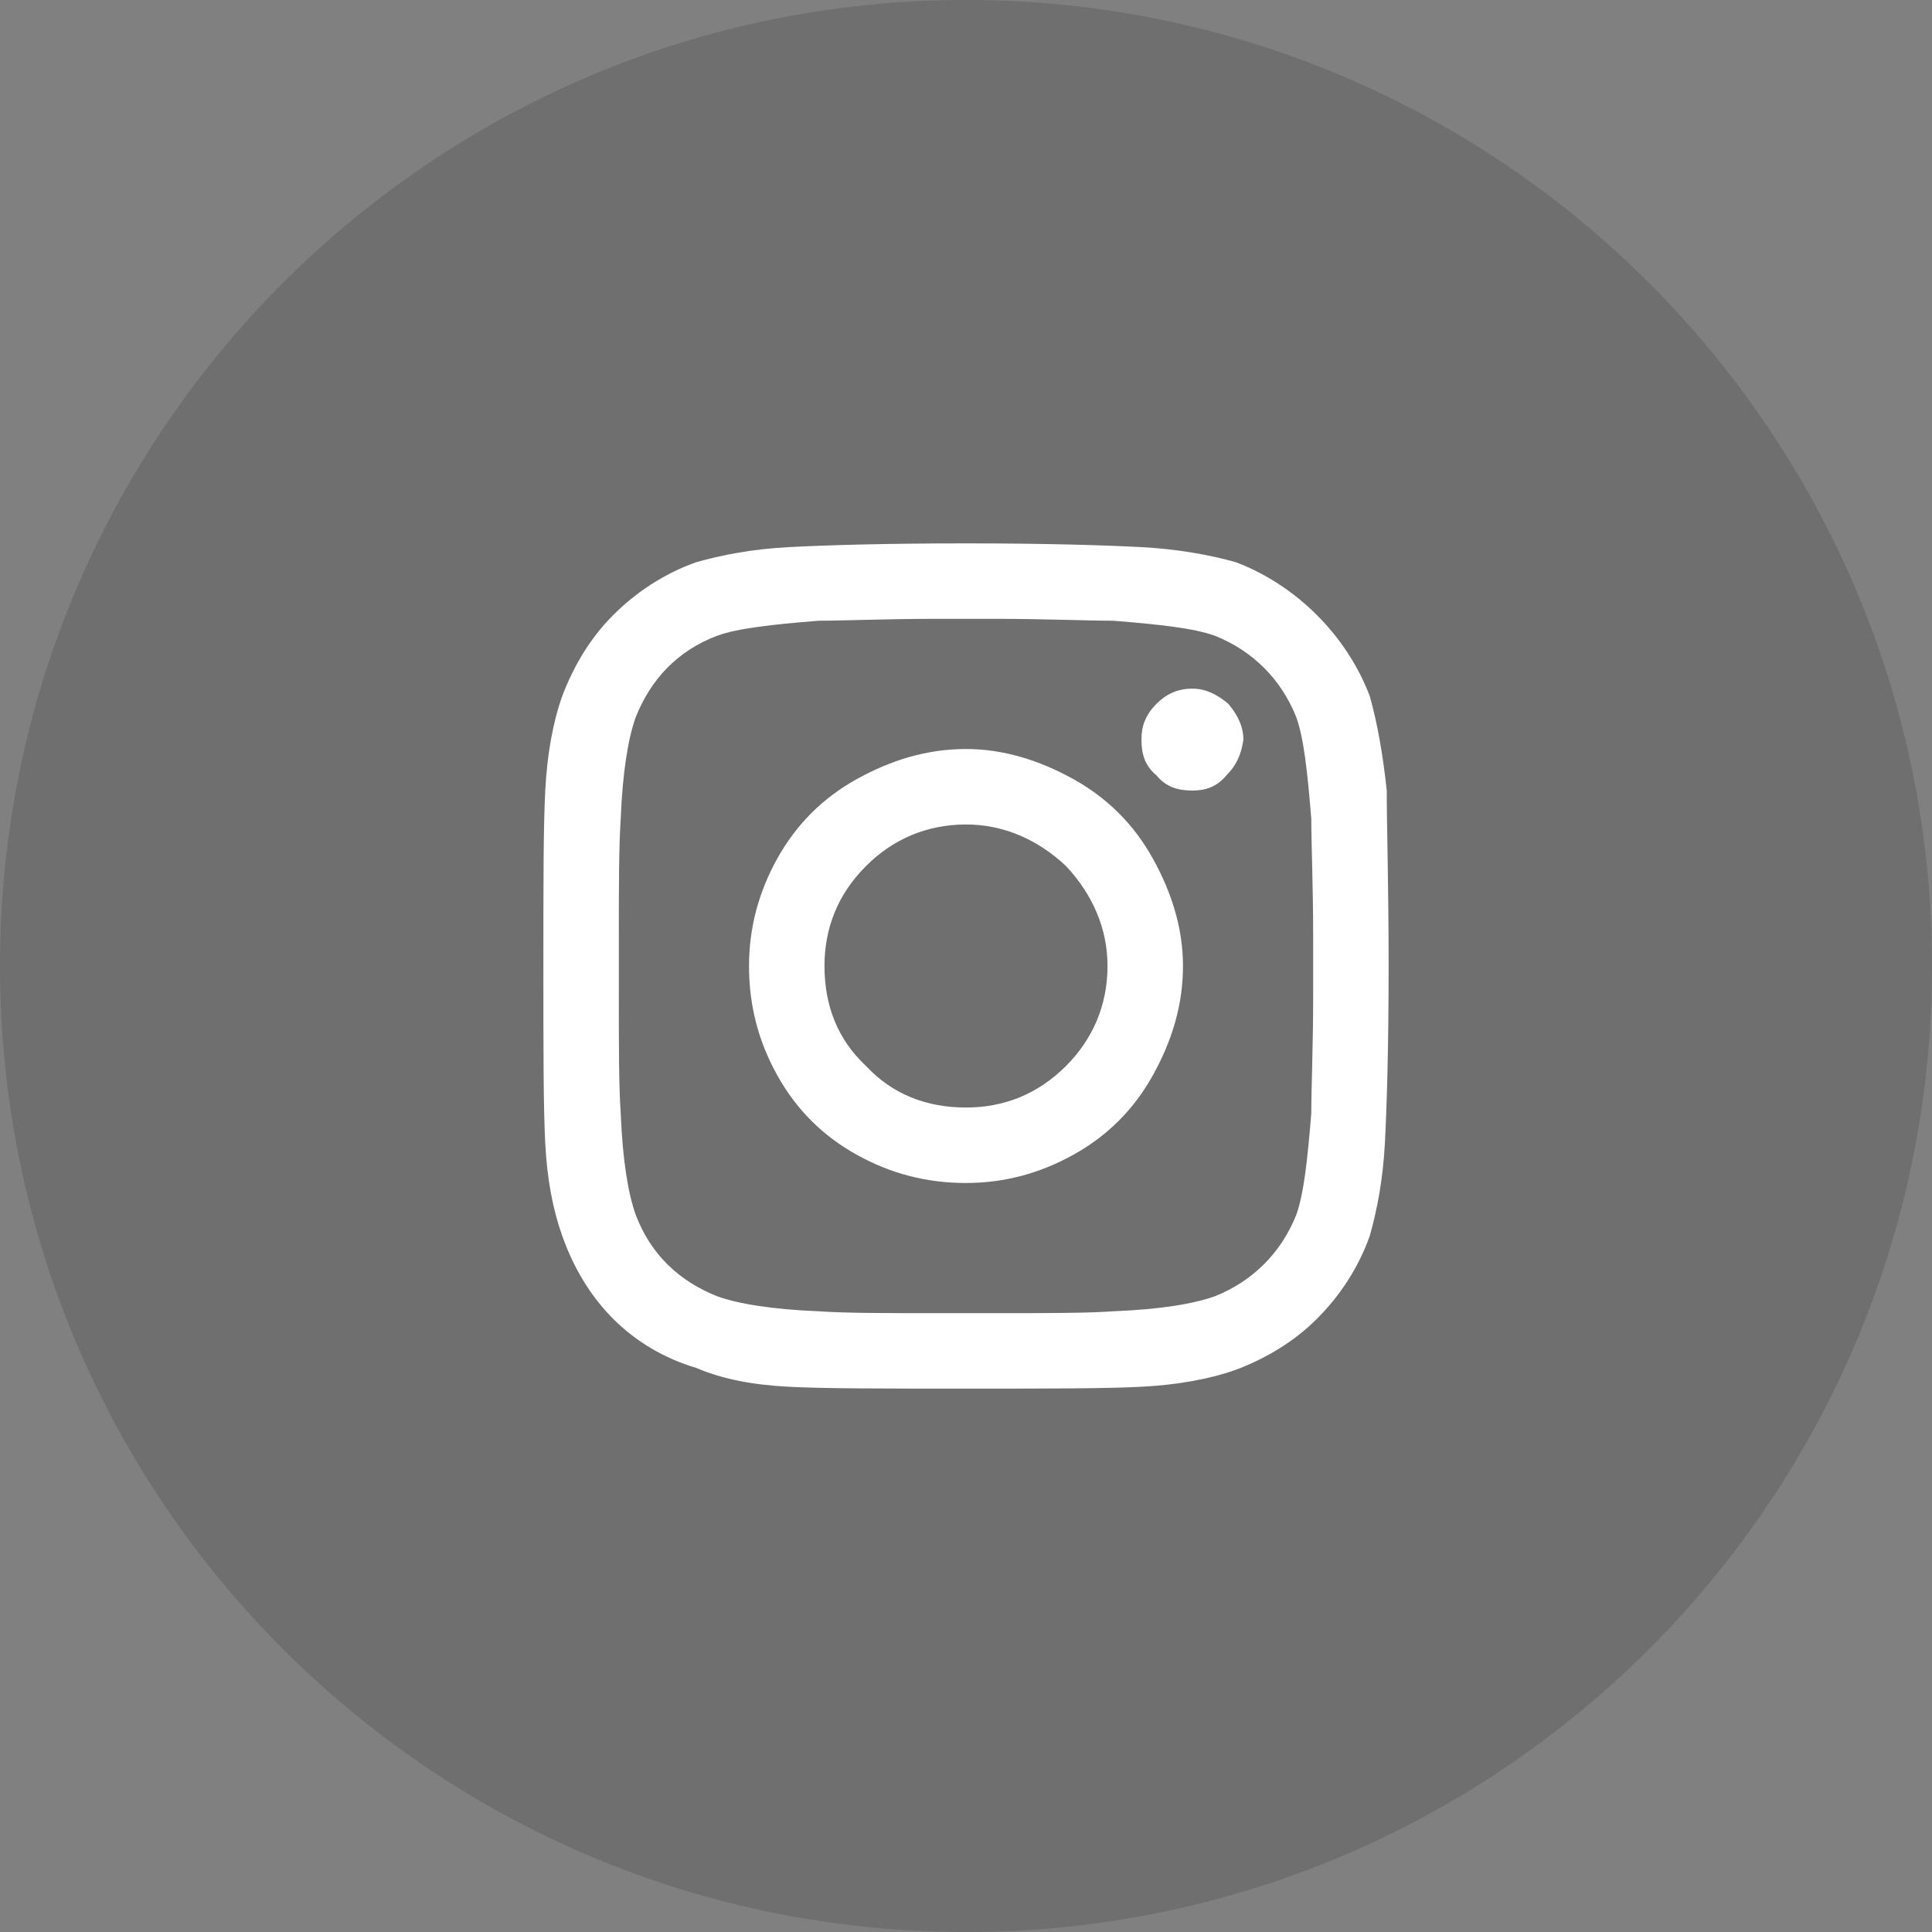<svg width="32" height="32" viewBox="0 0 32 32" fill="none" xmlns="http://www.w3.org/2000/svg">
<rect x="0" y="0" width="32" height="32" fill="#808080" stroke="none"/>
<path opacity="0.4" fill-rule="evenodd" clip-rule="evenodd" d="M16 0C7.163 0 0 7.163 0 16C0 24.836 7.163 32 16 32C24.836 32 32 24.836 32 16C32 7.163 24.836 0 16 0Z" fill="#555555"/>
<path d="M16 12.406C16.625 12.406 17.219 12.594 17.781 12.906C18.344 13.219 18.781 13.656 19.094 14.219C19.406 14.781 19.594 15.375 19.594 16C19.594 16.656 19.406 17.25 19.094 17.812C18.781 18.375 18.344 18.812 17.781 19.125C17.219 19.438 16.625 19.594 16 19.594C15.344 19.594 14.75 19.438 14.188 19.125C13.625 18.812 13.188 18.375 12.875 17.812C12.562 17.25 12.406 16.656 12.406 16C12.406 15.375 12.562 14.781 12.875 14.219C13.188 13.656 13.625 13.219 14.188 12.906C14.75 12.594 15.344 12.406 16 12.406ZM16 18.344C16.625 18.344 17.188 18.125 17.656 17.656C18.094 17.219 18.344 16.656 18.344 16C18.344 15.375 18.094 14.812 17.656 14.344C17.188 13.906 16.625 13.656 16 13.656C15.344 13.656 14.781 13.906 14.344 14.344C13.875 14.812 13.656 15.375 13.656 16C13.656 16.656 13.875 17.219 14.344 17.656C14.781 18.125 15.344 18.344 16 18.344ZM20.594 12.25C20.594 12.031 20.5 11.844 20.344 11.656C20.156 11.5 19.969 11.406 19.75 11.406C19.5 11.406 19.312 11.5 19.156 11.656C18.969 11.844 18.906 12.031 18.906 12.25C18.906 12.5 18.969 12.688 19.156 12.844C19.312 13.031 19.5 13.094 19.75 13.094C19.969 13.094 20.156 13.031 20.312 12.844C20.469 12.688 20.562 12.5 20.594 12.25ZM22.969 13.094C22.969 13.688 23 14.656 23 16C23 17.375 22.969 18.344 22.938 18.938C22.906 19.531 22.812 20.031 22.688 20.469C22.5 21 22.188 21.469 21.812 21.844C21.438 22.219 20.969 22.5 20.469 22.688C20.031 22.844 19.5 22.938 18.906 22.969C18.312 23 17.344 23 16 23C14.625 23 13.656 23 13.062 22.969C12.469 22.938 11.969 22.844 11.531 22.656C11 22.5 10.531 22.219 10.156 21.844C9.781 21.469 9.5 21 9.312 20.469C9.156 20.031 9.062 19.531 9.031 18.938C9 18.344 9 17.375 9 16C9 14.656 9 13.688 9.031 13.094C9.062 12.5 9.156 11.969 9.312 11.531C9.5 11.031 9.781 10.562 10.156 10.188C10.531 9.812 11 9.5 11.531 9.312C11.969 9.188 12.469 9.094 13.062 9.062C13.656 9.031 14.625 9 16 9C17.344 9 18.312 9.031 18.906 9.062C19.5 9.094 20.031 9.188 20.469 9.312C20.969 9.5 21.438 9.812 21.812 10.188C22.188 10.562 22.5 11.031 22.688 11.531C22.812 11.969 22.906 12.5 22.969 13.094ZM21.469 20.125C21.594 19.781 21.656 19.219 21.719 18.438C21.719 18 21.75 17.344 21.75 16.5V15.5C21.75 14.656 21.719 14 21.719 13.562C21.656 12.781 21.594 12.219 21.469 11.875C21.219 11.25 20.75 10.781 20.125 10.531C19.781 10.406 19.219 10.344 18.438 10.281C17.969 10.281 17.312 10.25 16.5 10.25H15.5C14.656 10.25 14 10.281 13.562 10.281C12.781 10.344 12.219 10.406 11.875 10.531C11.219 10.781 10.781 11.25 10.531 11.875C10.406 12.219 10.312 12.781 10.281 13.562C10.25 14.031 10.25 14.688 10.25 15.5V16.5C10.25 17.344 10.25 18 10.281 18.438C10.312 19.219 10.406 19.781 10.531 20.125C10.781 20.781 11.25 21.219 11.875 21.469C12.219 21.594 12.781 21.688 13.562 21.719C14 21.75 14.656 21.75 15.5 21.75H16.5C17.344 21.75 18 21.75 18.438 21.719C19.219 21.688 19.781 21.594 20.125 21.469C20.75 21.219 21.219 20.75 21.469 20.125Z" fill="white"/>
</svg>
